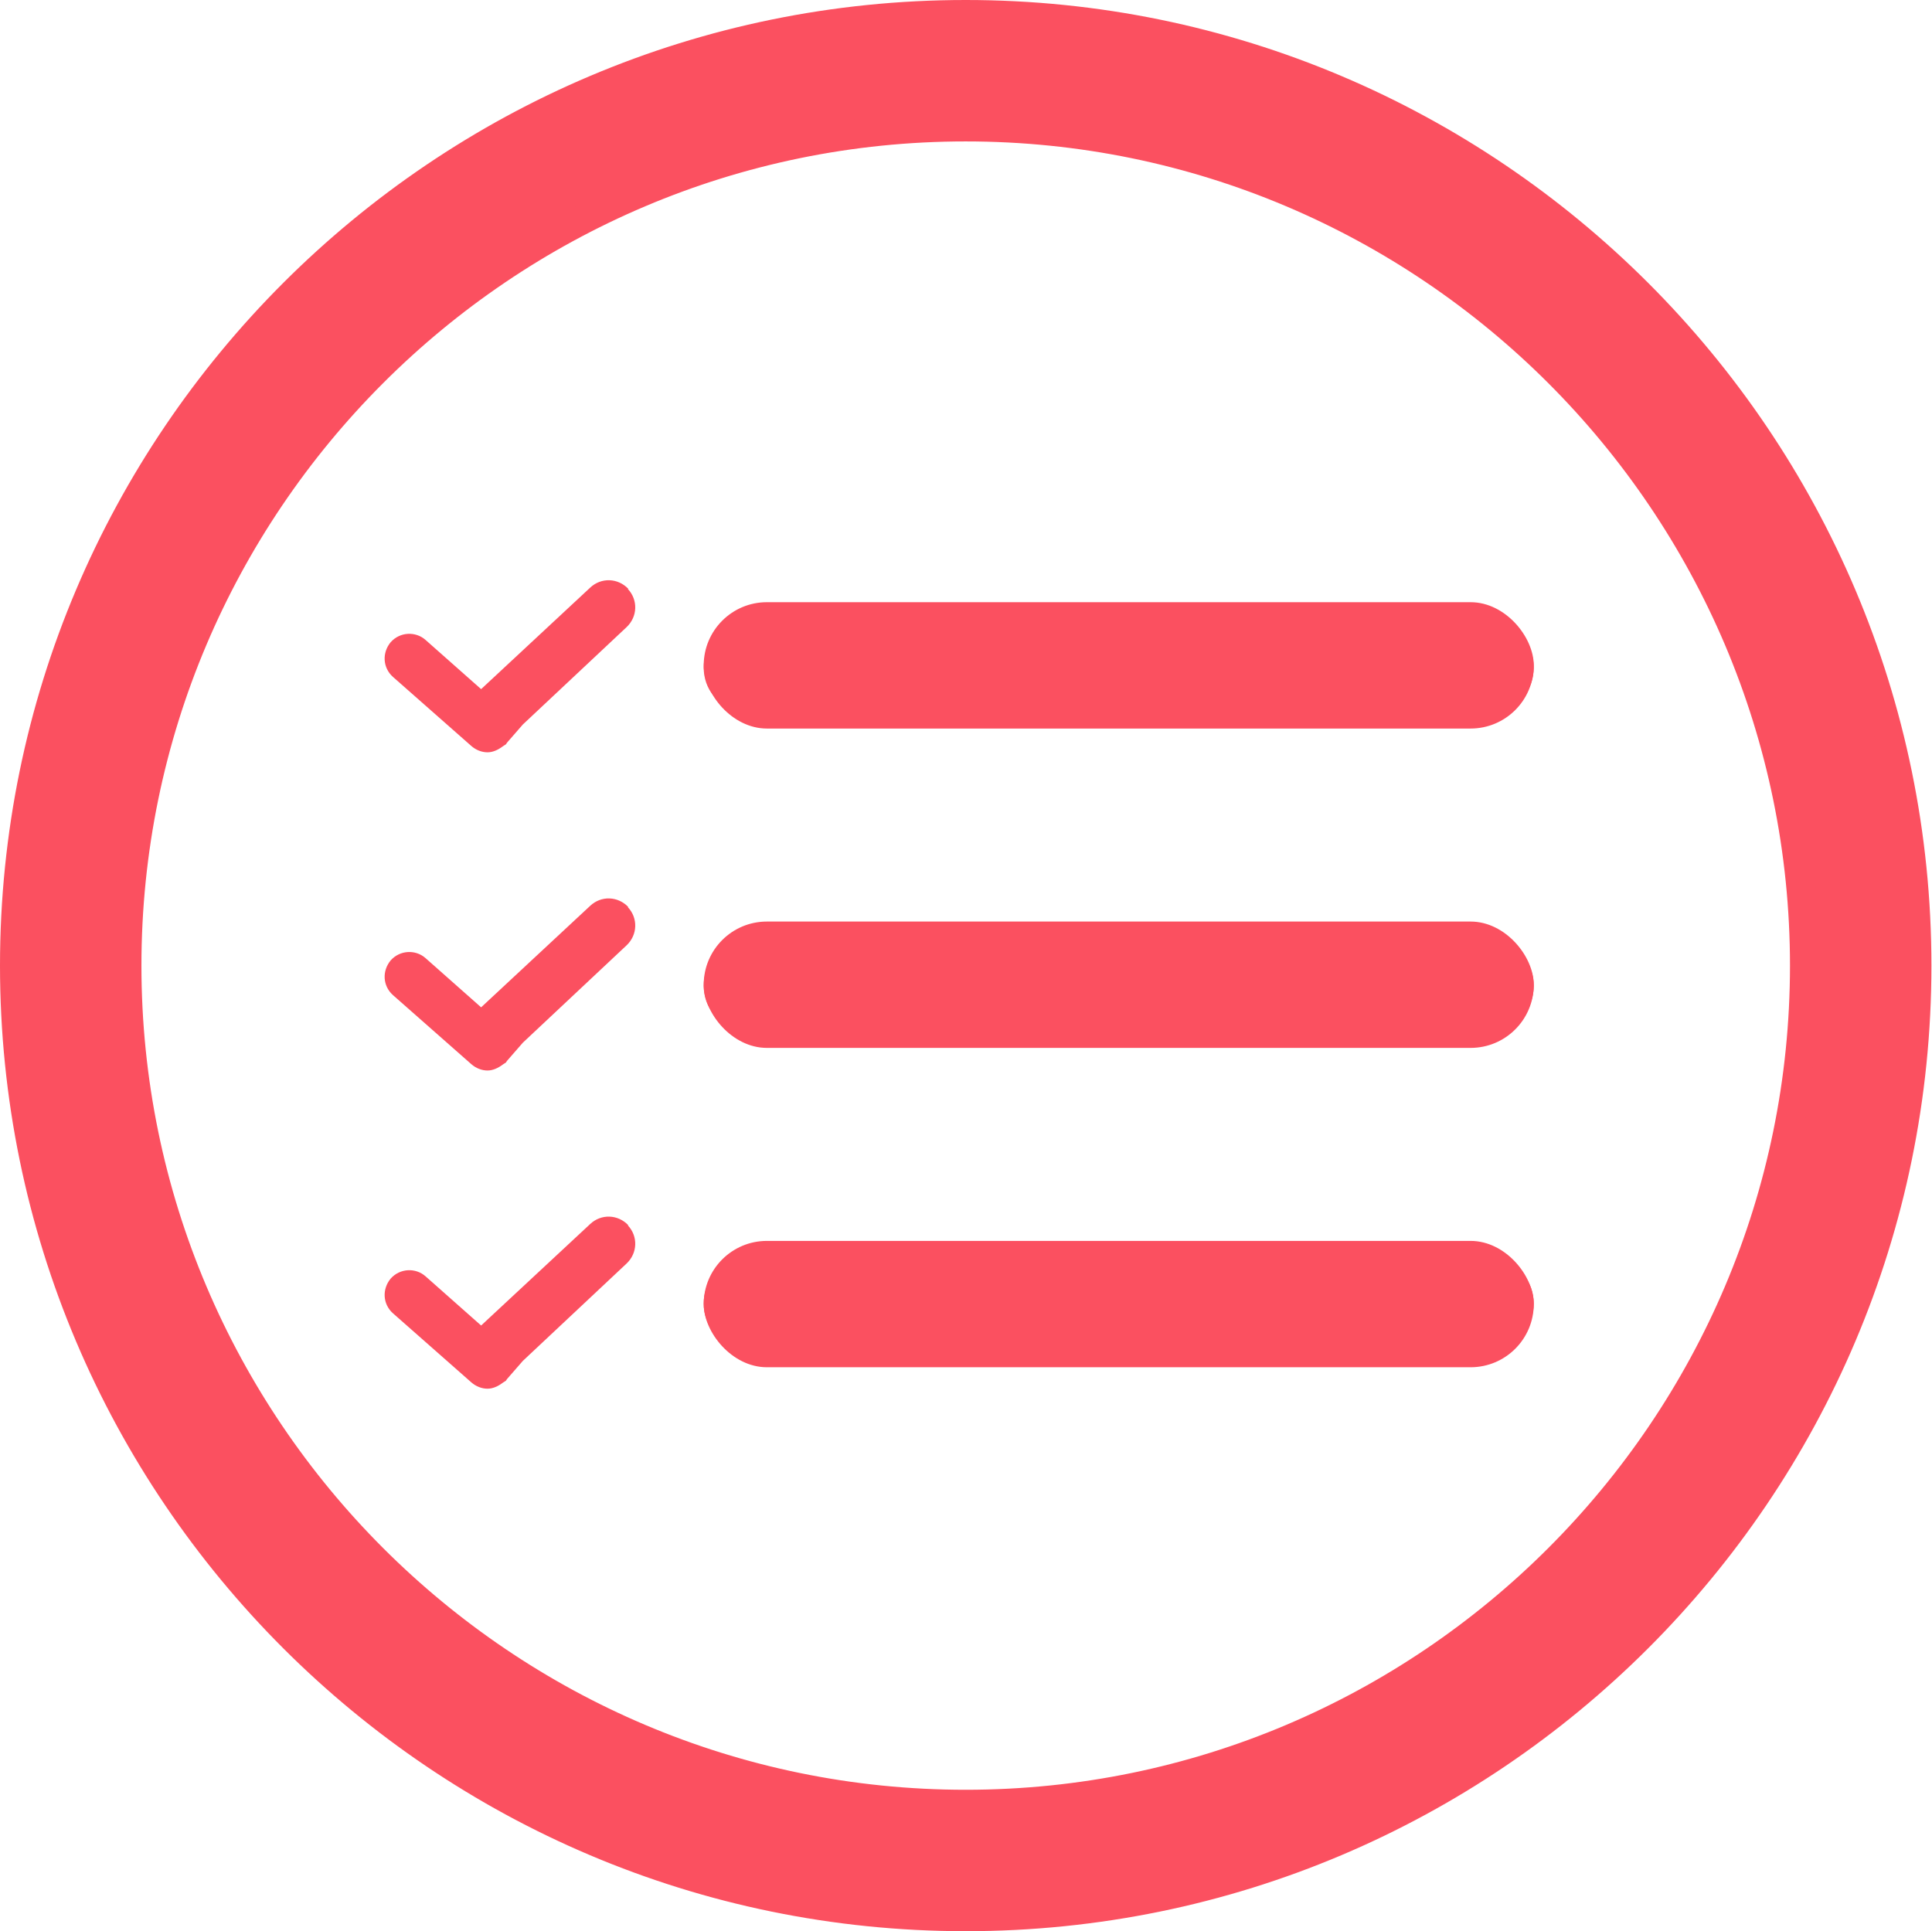 <?xml version="1.0" encoding="UTF-8"?>
<svg id="_レイヤー_1" data-name="レイヤー 1" xmlns="http://www.w3.org/2000/svg" width="33.33" height="33.32" viewBox="0 0 33.33 33.32">
  <defs>
    <style>
      .cls-1 {
        fill: #fb5060;
      }
    </style>
  </defs>
  <g>
    <path class="cls-1" d="M16.66,33.07C7.61,33.07.25,25.71.25,16.66S7.61.25,16.66.25s16.41,7.36,16.41,16.41-7.36,16.41-16.41,16.41ZM16.66,2.19c-7.98,0-14.47,6.49-14.47,14.47s6.49,14.47,14.47,14.47,14.47-6.49,14.47-14.47S24.64,2.19,16.66,2.19Z"/>
    <path class="cls-1" d="M16.66,33.32C7.47,33.32,0,25.85,0,16.66S7.47,0,16.66,0s16.66,7.47,16.66,16.66-7.47,16.66-16.66,16.66ZM16.66.5C7.75.5.5,7.75.5,16.66s7.25,16.16,16.16,16.16,16.16-7.25,16.16-16.16S25.57.5,16.66.5ZM16.66,31.38c-8.12,0-14.72-6.6-14.72-14.72S8.54,1.94,16.66,1.94s14.72,6.6,14.72,14.72-6.61,14.72-14.72,14.72ZM16.66,2.44c-7.84,0-14.22,6.38-14.22,14.22s6.38,14.22,14.22,14.22,14.22-6.38,14.22-14.22S24.5,2.44,16.66,2.44Z"/>
  </g>
  <g>
    <path class="cls-1" d="M25.91,17.68h-13.22c-.3,0-.55-.3-.55-.67s.25-.67.55-.67h13.22c.3,0,.55.3.55.67s-.25.67-.55.67Z"/>
    <path class="cls-1" d="M10.84,15.65c-.18-.19-.47-.2-.66-.02l-1.88,1.75-.96-.85c-.17-.15-.44-.14-.6.04-.15.18-.14.44.04.6l1.35,1.19c.08.07.18.11.28.11.09,0,.18-.04.26-.1h0s.03-.02.03-.02c0,0,.02-.01.03-.02,0,0,.01-.02.02-.03l.27-.31h0l1.79-1.68c.19-.18.2-.47.02-.66Z"/>
  </g>
  <g>
    <path class="cls-1" d="M25.91,23.16h-13.22c-.3,0-.55-.3-.55-.67s.25-.67.55-.67h13.22c.3,0,.55.3.55.67s-.25.67-.55.67Z"/>
    <path class="cls-1" d="M10.84,21.14c-.18-.19-.47-.2-.66-.02l-1.88,1.75-.96-.85c-.17-.15-.44-.14-.6.04-.15.18-.14.44.04.6l1.35,1.19c.08.07.18.11.28.11.09,0,.18-.04.26-.1h0s.03-.02.03-.02c0,0,.02-.01.03-.02,0,0,.01-.02.02-.03l.27-.31h0l1.79-1.68c.19-.18.2-.47.02-.66Z"/>
  </g>
  <g>
    <path class="cls-1" d="M25.91,12.19h-13.22c-.3,0-.55-.3-.55-.67s.25-.67.55-.67h13.22c.3,0,.55.3.55.67s-.25.67-.55.67Z"/>
    <path class="cls-1" d="M10.84,10.16c-.18-.19-.47-.2-.66-.02l-1.88,1.75-.96-.85c-.17-.15-.44-.14-.6.04-.15.18-.14.44.04.6l1.35,1.19c.08.07.18.11.28.11.09,0,.18-.04.26-.1h0s.03-.02.03-.02c0,0,.02-.01.03-.02,0,0,.01-.02.02-.03l.27-.31h0l1.79-1.68c.19-.18.2-.47.02-.66Z"/>
  </g>
  <rect class="cls-1" x="12.14" y="21.41" width="14.32" height="2.18" rx="1.09" ry="1.09"/>
  <rect class="cls-1" x="12.14" y="15.9" width="14.32" height="2.18" rx="1.09" ry="1.09"/>
  <rect class="cls-1" x="12.14" y="10.39" width="14.32" height="2.18" rx="1.09" ry="1.09"/>
</svg>